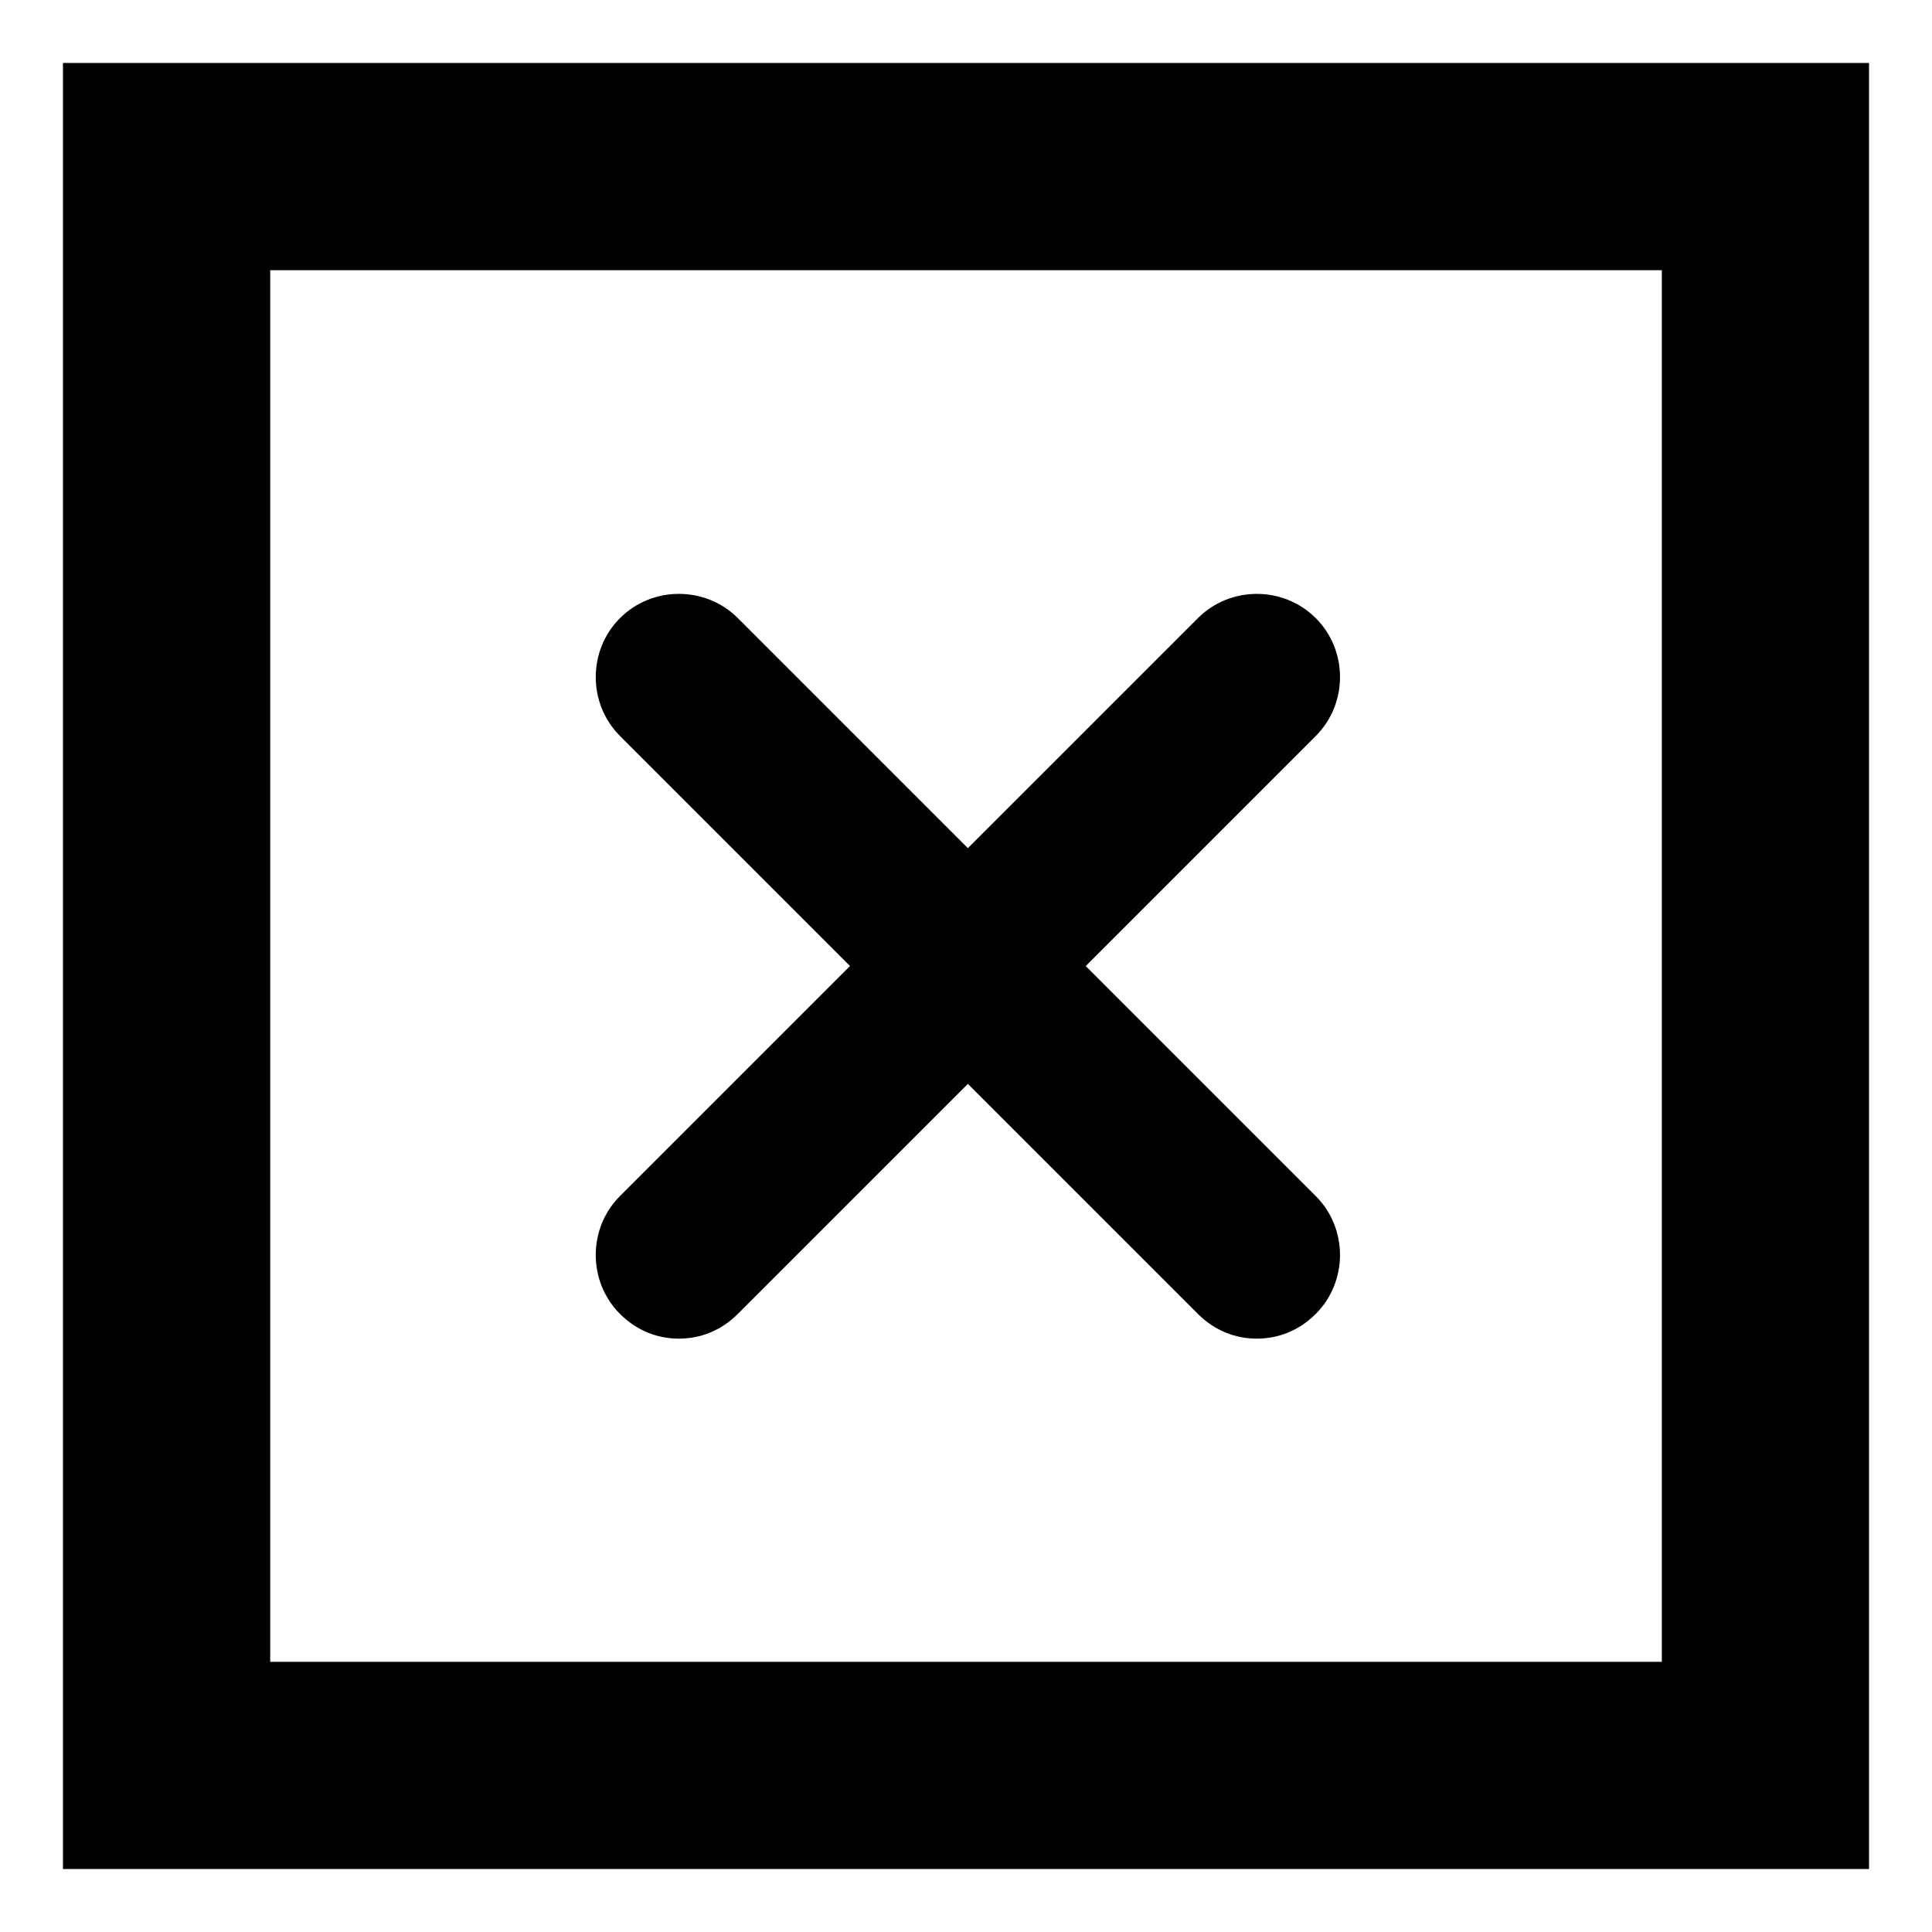 <?xml version="1.0" encoding="UTF-8"?>
<!-- Uploaded to: SVG Repo, www.svgrepo.com, Generator: SVG Repo Mixer Tools -->
<svg fill="#000000" width="800px" height="800px" version="1.1" viewBox="144 144 512 512" xmlns="http://www.w3.org/2000/svg">
 <g>
  <path d="m308.3 492.2c4.535 4.535 10.078 6.551 15.617 6.551 5.543 0 11.082-2.016 15.617-6.551l60.961-60.961 60.961 60.961c4.535 4.535 10.078 6.551 15.617 6.551 5.543 0 11.082-2.016 15.617-6.551 8.566-8.566 8.566-22.672 0-31.234l-60.957-60.961 60.961-60.961c8.566-8.566 8.566-22.672 0-31.234-8.566-8.566-22.672-8.566-31.234 0l-60.961 60.957-60.961-60.961c-8.566-8.566-22.672-8.566-31.234 0-8.566 8.566-8.566 22.672 0 31.234l60.957 60.965-60.961 60.961c-8.562 8.562-8.562 22.672 0 31.234z"/>
  <path d="m160.69 160.69v478.62h478.62v-478.62zm423.71 423.71h-368.79v-368.79h368.79z"/>
 </g>
</svg>